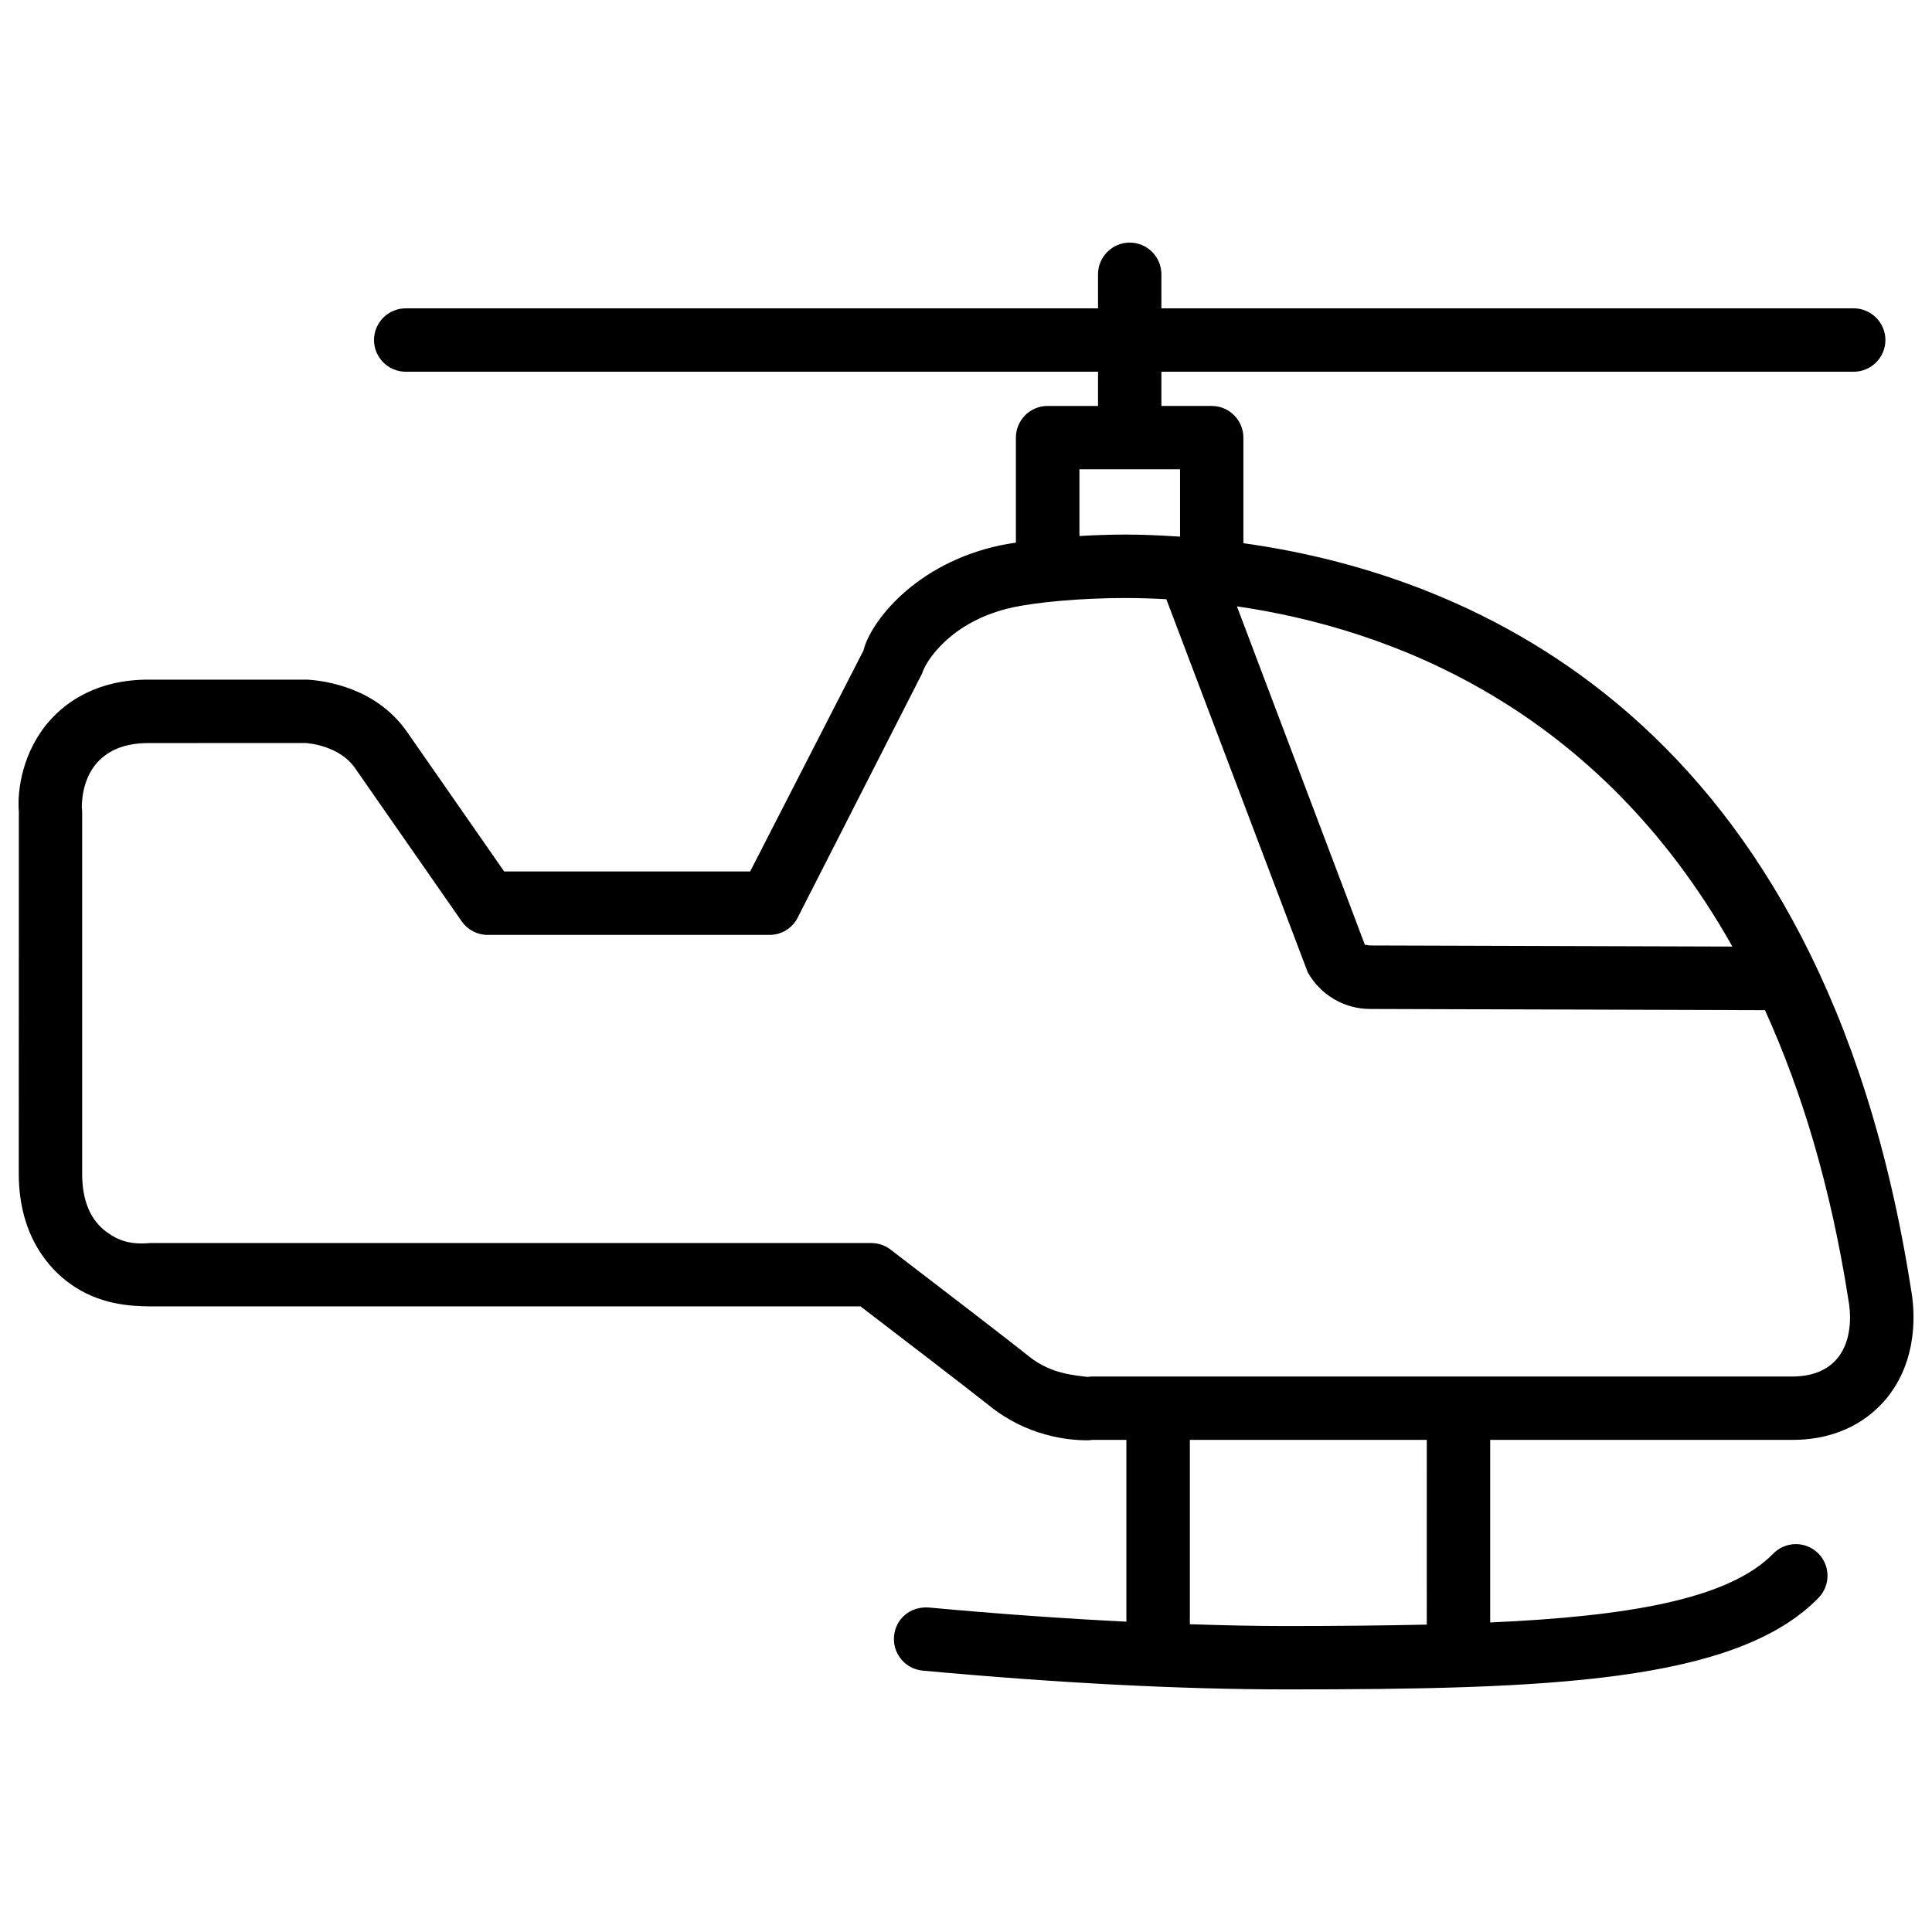 <?xml version="1.0" encoding="UTF-8"?>
<!-- Uploaded to: ICON Repo, www.iconrepo.com, Generator: ICON Repo Mixer Tools -->
<svg width="800px" height="800px" version="1.1" viewBox="144 144 512 512" xmlns="http://www.w3.org/2000/svg">
 <defs>
  <clipPath id="a">
   <path d="m148.09 208h503.81v384h-503.81z"/>
  </clipPath>
 </defs>
 <g clip-path="url(#a)">
  <path d="m473.51 287.96v-27.984c0-4.641-3.777-8.398-8.398-8.398h-13.328v-9.066h183.47c4.641 0 8.398-3.777 8.398-8.398 0-4.617-3.777-8.398-8.398-8.398h-183.47v-9.027c0-4.641-3.777-8.398-8.398-8.398-4.617 0-8.398 3.777-8.398 8.398v9.027h-183.47c-4.641 0-8.398 3.777-8.398 8.398 0 4.617 3.777 8.398 8.398 8.398h183.47v9.07h-13.367c-4.641 0-8.398 3.777-8.398 8.398v27.816c-1.531 0.25-3.066 0.484-4.199 0.734-22.523 4.828-34.363 20.32-36.191 27.855l-30.039 58.566-65.18-0.004-25.754-37.008c-8.23-11.816-21.918-13.559-26.43-13.832h-42.133c-13.562 0-21.645 5.856-26.07 10.812-7.242 8.141-8.715 18.492-8.23 24.18l-0.02 95.953c0 16.836 8.461 25.441 13.496 29.074 7.809 5.668 16.102 6.023 21.434 6.086h188.15c9.32 7.117 28.695 21.98 34.152 26.324 9.887 7.957 20.488 9.152 25.902 9.152 0.441 0 0.883-0.043 1.324-0.105h0.043 9.027v48.176c-16.48-0.82-33.945-2.059-52.418-3.758-4.891-0.316-8.711 3-9.152 7.578-0.441 4.641 2.981 8.711 7.578 9.152 35.875 3.297 68.309 4.977 96.395 4.977 68.727 0 119.09-1.742 141.02-24.266 3.234-3.316 3.168-8.648-0.148-11.859-3.336-3.254-8.648-3.129-11.859 0.148-11.902 12.219-39.047 16.625-75.004 18.242v-48.387h80c13.059 0 20.719-5.879 24.898-10.832 8.836-10.645 7.559-24.016 6.633-29.031-23.574-151.12-116.15-189.31-176.94-197.77zm129.59 106.89-95.996-0.293c-0.754 0-1.469-0.418-1.324 0.02l-33.984-89.887c40.367 5.879 95.492 26.469 131.3 90.16zm-173.06-126.48h26.68v17.844c-5.184-0.336-10.141-0.547-14.441-0.547-4.344 0-8.375 0.168-12.219 0.379v-17.676zm92.07 306.17c-11.754 0.25-24.098 0.379-37.176 0.379-8.125 0-16.75-0.188-25.609-0.484v-48.848h62.789zm108.78-70.531c-2.664 3.168-6.695 4.785-11.988 4.785h-185.42c-0.441 0-0.883 0.043-1.324 0.105-3.168-0.461-9.531-0.672-15.473-5.438-6.004-4.809-28.652-22.168-36.672-28.297-1.469-1.133-3.254-1.742-5.102-1.742h-191.17c-5.375 0.484-8.523-0.754-11.441-2.898-4.324-3.129-6.527-8.312-6.527-15.449v-95.953c0-0.379-0.043-0.715-0.082-1.07-0.004-0.945-0.086-7.309 4.051-11.945 3.086-3.441 7.641-5.184 13.562-5.184l41.605-0.02c0.898 0.059 9.047 0.711 13.16 6.629l28.277 40.621c1.555 2.246 4.137 3.609 6.887 3.609h74.707c3.148 0 6.023-1.762 7.453-4.578l33.02-64.801c0.672-2.582 7.16-13.793 24.098-17.445 5.773-1.238 17.191-2.457 29.727-2.457 3.316 0 6.969 0.105 10.852 0.316l37.473 98.871c3.359 5.984 9.676 9.719 16.5 9.719l104.67 0.316c9.676 21.309 17.402 46.559 22.125 76.852 0.438 2.269 1.445 10.141-2.961 15.453z"/>
 </g>
</svg>
